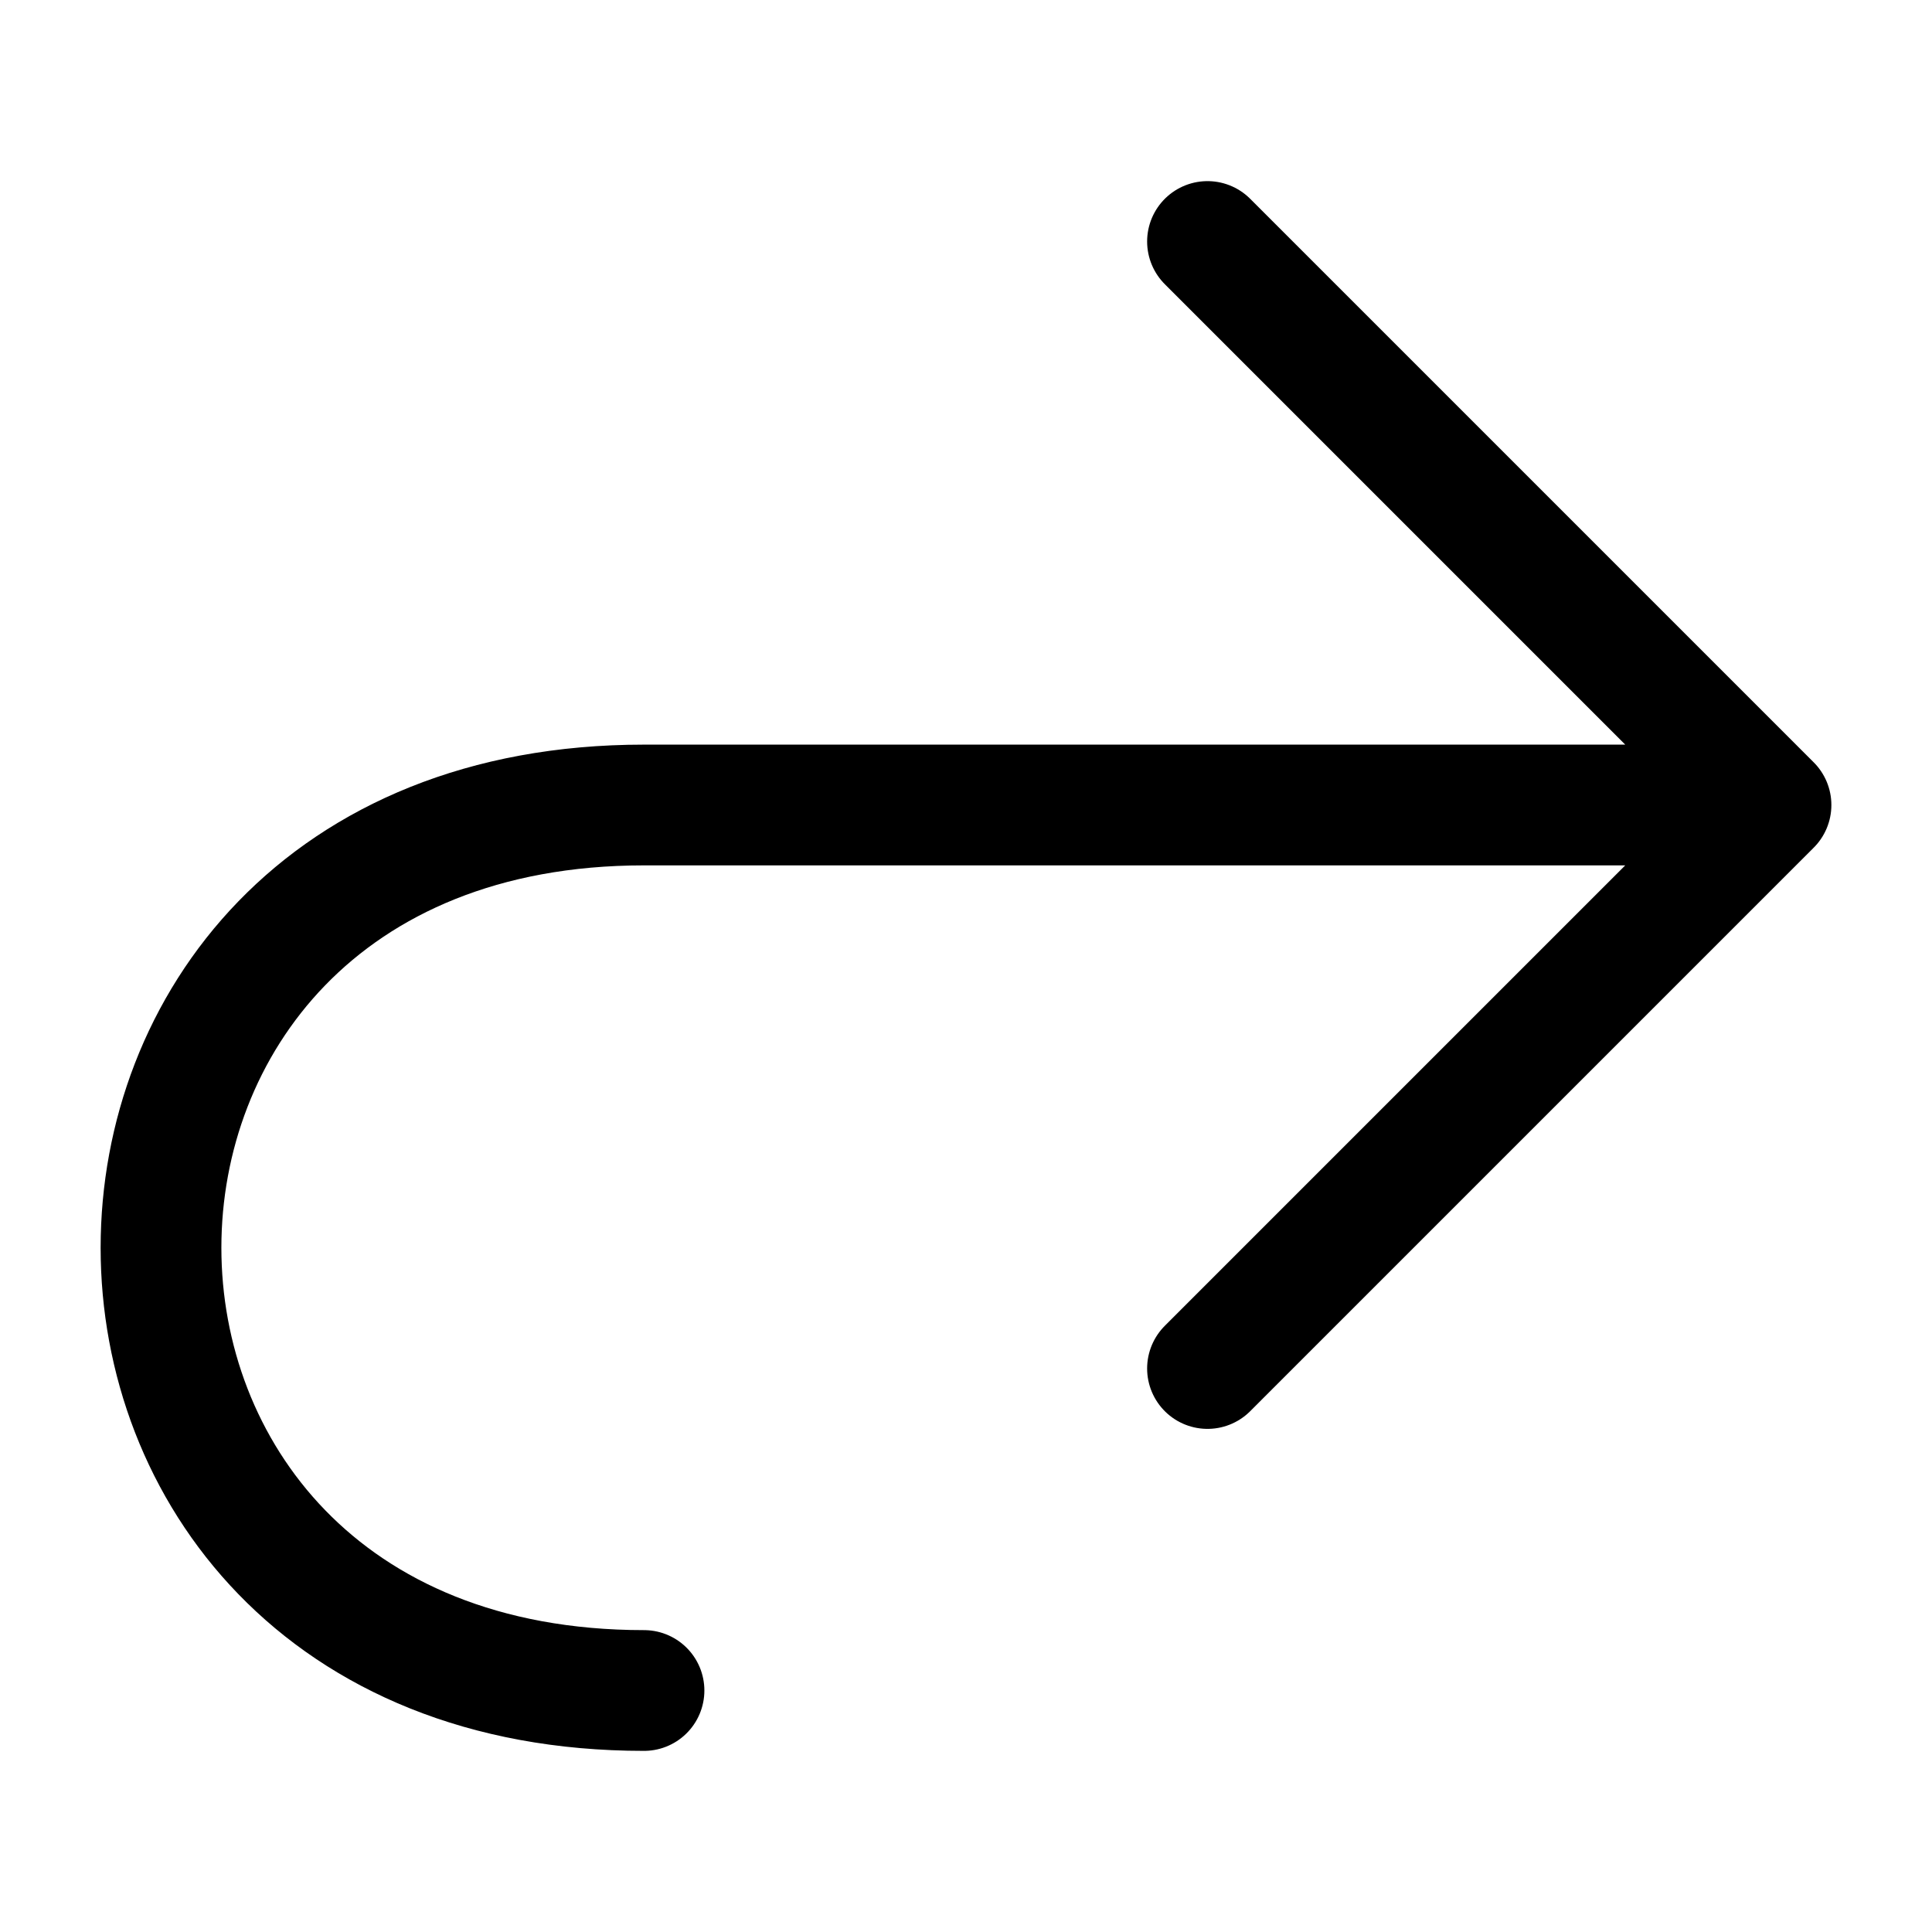 <svg width="24" height="24" viewBox="0 0 24 24" stroke-width="1.5" fill="none" xmlns="http://www.w3.org/2000/svg">
<path d="M22 10L8 10C0 10 0 21 8 21M22 10L15 3M22 10L15 17" stroke="currentColor" stroke-linecap="round" stroke-linejoin="round"/>
</svg>
